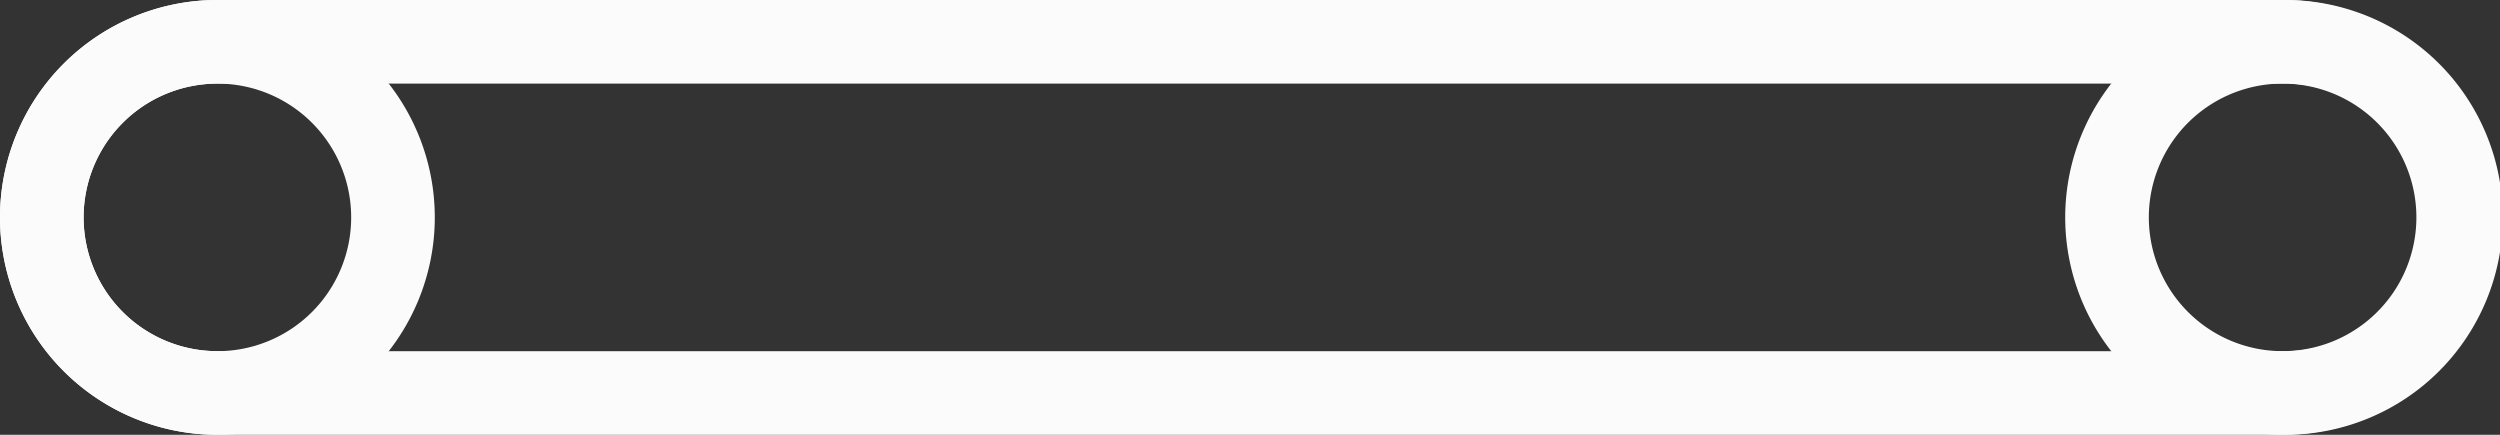 <svg xmlns="http://www.w3.org/2000/svg" viewBox="0 0 44.85 7.8"><rect x="0" y="0" width="44.85" height="7.8" fill="#333333" stroke="none"/><defs><style>.cls-1{fill:none;stroke:#fbfbfb;stroke-linecap:round;stroke-linejoin:round;stroke-width:1.5px}</style></defs><g id="レイヤー_2" data-name="レイヤー 2"><g id="レイヤー_1-2" data-name="レイヤー 1"><path class="cls-1" d="M7.05 3.9A3.15 3.15 0 113.9.75 3.15 3.15 0 017.05 3.9zm37.05 0A3.15 3.15 0 1141 .75a3.15 3.15 0 013.1 3.15z"/><path class="cls-1" d="M41 7.05a3.15 3.15 0 000-6.3H3.9a3.15 3.15 0 000 6.3z"/></g></g></svg>